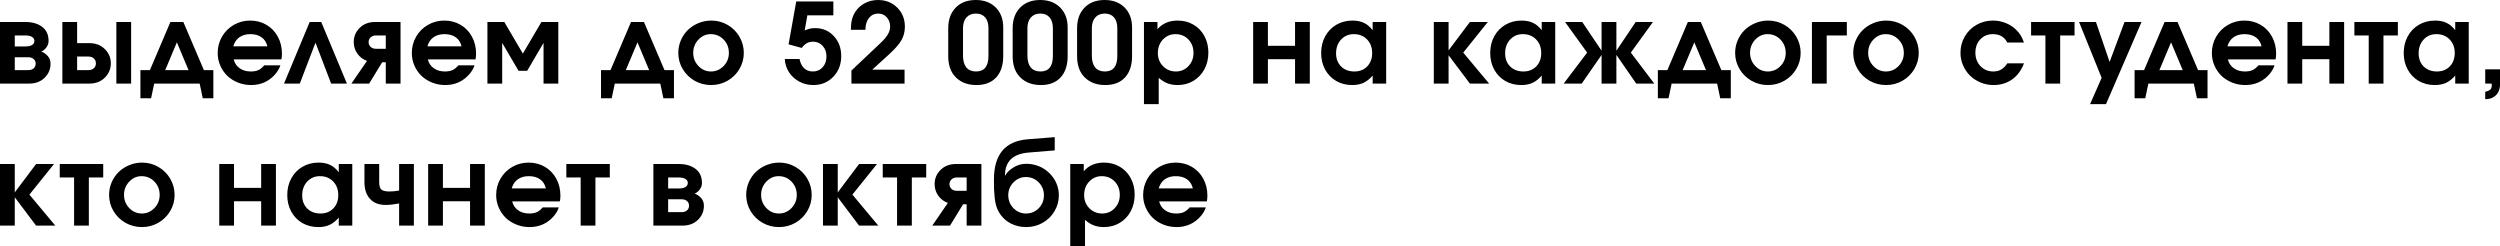 <?xml version="1.0" encoding="UTF-8"?> <svg xmlns="http://www.w3.org/2000/svg" viewBox="0 0 404.846 39.866" fill="none"><path d="M2.391 5.739C2.391 5.739 2.391 6.334 2.391 7.523C2.391 7.523 2.953 7.523 4.078 7.523C4.57 7.523 4.942 7.444 5.194 7.286C5.446 7.122 5.572 6.902 5.572 6.627C5.572 6.352 5.443 6.135 5.186 5.977C4.934 5.818 4.564 5.739 4.078 5.739H2.391ZM2.391 9.272C2.391 9.272 2.391 9.967 2.391 11.355C2.391 11.355 3.117 11.355 4.57 11.355C4.934 11.355 5.224 11.262 5.44 11.074C5.663 10.881 5.774 10.626 5.774 10.31C5.774 9.993 5.663 9.741 5.44 9.554C5.224 9.366 4.934 9.272 4.57 9.272H2.391ZM6.688 8.35C7.104 8.508 7.456 8.754 7.743 9.088C8.036 9.416 8.183 9.823 8.183 10.31C8.183 11.212 7.86 11.977 7.216 12.604C6.571 13.225 5.742 13.535 4.729 13.535H0V3.56C0 3.56 1.368 3.56 4.104 3.56C5.235 3.56 6.144 3.823 6.829 4.351C7.521 4.878 7.866 5.637 7.866 6.627C7.866 7.008 7.749 7.356 7.515 7.673C7.286 7.989 7.011 8.215 6.688 8.35ZM12.489 9.158C12.489 9.158 12.489 9.891 12.489 11.355C12.489 11.355 13.101 11.355 14.326 11.355C14.683 11.355 14.973 11.253 15.196 11.048C15.419 10.843 15.53 10.579 15.53 10.257C15.53 9.935 15.419 9.671 15.196 9.466C14.973 9.261 14.683 9.158 14.326 9.158H12.489ZM14.484 6.987C15.498 6.987 16.327 7.307 16.971 7.945C17.622 8.578 17.947 9.349 17.947 10.257C17.947 11.165 17.622 11.938 16.971 12.577C16.327 13.216 15.498 13.535 14.484 13.535H10.098C10.098 13.535 10.098 10.21 10.098 3.56C10.098 3.56 10.895 3.56 12.489 3.56C12.489 3.56 12.489 4.702 12.489 6.987C12.489 6.987 13.154 6.987 14.484 6.987ZM18.843 13.535C18.843 13.535 18.843 10.21 18.843 3.56C18.843 3.56 19.64 3.56 21.234 3.56C21.234 3.56 21.234 6.885 21.234 13.535C21.234 13.535 20.437 13.535 18.843 13.535ZM34.549 15.908C34.549 15.908 33.978 15.908 32.835 15.908C32.835 15.908 32.668 15.117 32.334 13.535C32.334 13.535 29.879 13.535 24.969 13.535C24.969 13.535 24.802 14.326 24.468 15.908C24.468 15.908 23.891 15.908 22.737 15.908C22.737 15.908 22.737 14.391 22.737 11.355C22.737 11.355 23.249 11.355 24.275 11.355C24.275 11.355 25.382 8.757 27.597 3.56C27.597 3.56 28.294 3.56 29.689 3.56C29.689 3.56 30.799 6.158 33.02 11.355C33.02 11.355 33.529 11.355 34.549 11.355C34.549 11.355 34.549 12.873 34.549 15.908ZM30.533 11.355C30.533 11.355 29.903 9.855 28.643 6.855C28.643 6.855 28.013 8.355 26.753 11.355C26.753 11.355 28.013 11.355 30.533 11.355ZM45.57 9.615C45.57 9.615 42.995 9.615 37.845 9.615C37.991 10.219 38.31 10.696 38.803 11.048C39.295 11.399 39.896 11.575 40.605 11.575C41.097 11.575 41.507 11.502 41.835 11.355C42.163 11.203 42.482 10.945 42.793 10.582H45.403C45.262 11.033 44.999 11.496 44.612 11.971C43.581 13.172 42.263 13.772 40.657 13.772C39.907 13.772 39.198 13.638 38.53 13.368C37.862 13.099 37.288 12.735 36.807 12.278C36.333 11.815 35.955 11.265 35.674 10.626C35.393 9.981 35.252 9.302 35.252 8.587C35.252 7.626 35.483 6.744 35.946 5.941C36.415 5.133 37.051 4.497 37.853 4.034C38.662 3.565 39.547 3.331 40.508 3.331C41.486 3.331 42.368 3.562 43.153 4.025C43.939 4.482 44.551 5.121 44.99 5.941C45.435 6.756 45.658 7.673 45.658 8.692C45.658 9.021 45.629 9.328 45.57 9.615ZM37.774 7.506H43.303C43.15 6.867 42.837 6.378 42.362 6.038C41.888 5.698 41.281 5.528 40.543 5.528C39.828 5.528 39.233 5.698 38.759 6.038C38.29 6.372 37.962 6.861 37.774 7.506ZM56.178 13.535C56.178 13.535 55.326 13.535 53.621 13.535C53.621 13.535 52.777 11.326 51.09 6.908C51.09 6.908 50.243 9.117 48.549 13.535C48.549 13.535 47.697 13.535 45.992 13.535C45.992 13.535 47.377 10.21 50.149 3.56C50.149 3.56 50.773 3.56 52.021 3.56C52.021 3.56 53.407 6.885 56.178 13.535ZM62.471 7.901C62.471 7.901 62.471 7.181 62.471 5.739C62.471 5.739 61.946 5.739 60.898 5.739C60.54 5.739 60.25 5.842 60.028 6.047C59.805 6.246 59.693 6.504 59.693 6.82C59.693 7.137 59.805 7.397 60.028 7.603C60.25 7.802 60.54 7.901 60.898 7.901H62.471ZM59.43 9.861C58.774 9.621 58.252 9.226 57.865 8.675C57.479 8.118 57.285 7.5 57.285 6.82C57.285 5.912 57.608 5.142 58.252 4.509C58.897 3.876 59.726 3.56 60.739 3.56H64.862V13.535C64.862 13.535 64.065 13.535 62.471 13.535C62.471 13.535 62.471 12.384 62.471 10.081C62.471 10.081 62.278 10.081 61.891 10.081C61.891 10.081 61.188 11.232 59.781 13.535C59.781 13.535 58.823 13.535 56.907 13.535C56.907 13.535 57.748 12.311 59.43 9.861ZM77.008 9.615C77.008 9.615 74.432 9.615 69.282 9.615C69.429 10.219 69.748 10.696 70.24 11.048C70.732 11.399 71.333 11.575 72.042 11.575C72.534 11.575 72.944 11.502 73.272 11.355C73.6 11.203 73.92 10.945 74.23 10.582H76.841C76.7 11.033 76.436 11.496 76.05 11.971C75.018 13.172 73.7 13.772 72.095 13.772C71.345 13.772 70.636 13.638 69.968 13.368C69.3 13.099 68.726 12.735 68.245 12.278C67.77 11.815 67.392 11.265 67.111 10.626C66.83 9.981 66.689 9.302 66.689 8.587C66.689 7.626 66.921 6.744 67.384 5.941C67.852 5.133 68.488 4.497 69.291 4.034C70.1 3.565 70.984 3.331 71.945 3.331C72.924 3.331 73.806 3.562 74.591 4.025C75.376 4.482 75.988 5.121 76.428 5.941C76.873 6.756 77.096 7.673 77.096 8.692C77.096 9.021 77.066 9.328 77.008 9.615ZM69.212 7.506H74.74C74.588 6.867 74.274 6.378 73.8 6.038C73.325 5.698 72.719 5.528 71.98 5.528C71.266 5.528 70.671 5.698 70.196 6.038C69.727 6.372 69.399 6.861 69.212 7.506ZM85.374 11.461C85.374 11.461 84.906 11.461 83.968 11.461C83.968 11.461 83.086 9.955 81.323 6.943C81.323 6.943 81.323 9.141 81.323 13.535C81.323 13.535 80.526 13.535 78.932 13.535C78.932 13.535 78.932 10.21 78.932 3.56C78.932 3.56 79.843 3.56 81.666 3.56C81.666 3.56 82.667 5.265 84.671 8.675C84.671 8.675 85.673 6.97 87.677 3.56C87.677 3.56 88.588 3.56 90.411 3.56C90.411 3.56 90.411 6.885 90.411 13.535C90.411 13.535 89.614 13.535 88.02 13.535C88.02 13.535 88.02 11.338 88.02 6.943C88.02 6.943 87.138 8.449 85.374 11.461ZM109.139 15.908C109.139 15.908 108.568 15.908 107.426 15.908C107.426 15.908 107.259 15.117 106.924 13.535C106.924 13.535 104.469 13.535 99.559 13.535C99.559 13.535 99.392 14.326 99.058 15.908C99.058 15.908 98.481 15.908 97.327 15.908C97.327 15.908 97.327 14.391 97.327 11.355C97.327 11.355 97.84 11.355 98.865 11.355C98.865 11.355 99.972 8.757 102.187 3.56C102.187 3.56 102.885 3.56 104.279 3.56C104.279 3.56 105.389 6.158 107.61 11.355C107.61 11.355 108.12 11.355 109.139 11.355C109.139 11.355 109.139 12.873 109.139 15.908ZM105.123 11.355C105.123 11.355 104.493 9.855 103.233 6.855C103.233 6.855 102.603 8.355 101.344 11.355C101.344 11.355 102.603 11.355 105.123 11.355ZM115.195 3.331C116.144 3.331 117.023 3.565 117.831 4.034C118.64 4.503 119.279 5.142 119.747 5.95C120.216 6.753 120.451 7.626 120.451 8.569C120.451 9.507 120.213 10.377 119.739 11.18C119.27 11.977 118.628 12.609 117.814 13.078C116.999 13.541 116.115 13.772 115.16 13.772C114.199 13.772 113.308 13.541 112.488 13.078C111.673 12.609 111.029 11.977 110.554 11.18C110.08 10.377 109.842 9.507 109.842 8.569C109.842 7.854 109.98 7.175 110.255 6.53C110.537 5.88 110.914 5.323 111.389 4.86C111.87 4.392 112.441 4.02 113.103 3.744C113.765 3.469 114.462 3.331 115.195 3.331ZM115.098 5.528C114.325 5.528 113.657 5.827 113.094 6.425C112.538 7.017 112.259 7.726 112.259 8.552C112.259 9.384 112.54 10.096 113.103 10.688C113.665 11.279 114.342 11.575 115.133 11.575C115.93 11.575 116.613 11.282 117.181 10.696C117.749 10.104 118.034 9.396 118.034 8.569C118.034 7.714 117.749 6.993 117.181 6.407C116.613 5.821 115.918 5.528 115.098 5.528ZM127.701 7.181C127.701 7.181 128.114 4.866 128.94 0.237C128.94 0.237 130.944 0.237 134.952 0.237C134.952 0.237 134.952 0.987 134.952 2.487C134.952 2.487 133.549 2.487 130.742 2.487C130.742 2.487 130.598 3.302 130.311 4.931C130.651 4.784 130.941 4.685 131.181 4.632C131.427 4.579 131.706 4.553 132.016 4.553C133.229 4.553 134.234 4.983 135.031 5.845C135.828 6.7 136.226 7.781 136.226 9.088C136.226 10.43 135.795 11.546 134.934 12.437C134.079 13.327 133.004 13.772 131.709 13.772C130.888 13.772 130.132 13.588 129.441 13.219C128.75 12.85 128.193 12.343 127.771 11.698C127.355 11.054 127.127 10.339 127.086 9.554H129.476C129.605 10.204 129.854 10.705 130.223 11.057C130.592 11.402 131.064 11.575 131.638 11.575C132.283 11.575 132.81 11.347 133.22 10.89C133.631 10.433 133.836 9.844 133.836 9.123C133.836 8.443 133.631 7.878 133.22 7.427C132.81 6.976 132.295 6.75 131.674 6.75C131.293 6.75 130.962 6.826 130.68 6.979C130.405 7.131 130.118 7.392 129.819 7.761L127.701 7.181ZM137.878 13.535C137.878 13.535 137.878 12.832 137.878 11.426C137.878 11.426 139.457 9.932 142.616 6.943C143.16 6.434 143.55 5.971 143.784 5.555C144.025 5.139 144.145 4.714 144.145 4.28C144.145 3.688 143.96 3.193 143.591 2.795C143.228 2.396 142.771 2.197 142.22 2.197C141.599 2.197 141.098 2.438 140.717 2.918C140.336 3.398 140.146 4.034 140.146 4.825H137.79C137.79 4.163 137.849 3.606 137.966 3.155C138.083 2.698 138.277 2.265 138.546 1.854C138.933 1.274 139.449 0.82 140.093 0.492C140.738 0.164 141.438 0 142.194 0C143.436 0 144.47 0.41 145.296 1.23C146.122 2.051 146.535 3.079 146.535 4.315C146.535 5.13 146.348 5.862 145.973 6.513C145.604 7.163 144.933 7.931 143.96 8.815L141.244 11.285H146.483V13.535H137.878ZM162.461 4.447C162.461 4.447 162.461 5.994 162.461 9.088C162.461 10.564 162.08 11.716 161.318 12.542C160.556 13.362 159.493 13.772 158.127 13.772C156.493 13.772 155.251 13.207 154.401 12.076C153.838 11.314 153.557 10.318 153.557 9.088V4.57C153.557 3.17 153.959 2.06 154.761 1.239C155.564 0.413 156.648 0 158.013 0C159.361 0 160.439 0.404 161.248 1.213C162.056 2.021 162.461 3.1 162.461 4.447ZM155.948 4.57V9.018C155.948 9.844 156.126 10.477 156.484 10.916C156.847 11.355 157.372 11.575 158.057 11.575C159.399 11.575 160.07 10.74 160.07 9.07V4.57C160.07 3.809 159.891 3.223 159.534 2.813C159.182 2.402 158.681 2.197 158.031 2.197C157.386 2.197 156.876 2.408 156.502 2.83C156.132 3.252 155.948 3.832 155.948 4.57ZM172.893 4.447C172.893 4.447 172.893 5.994 172.893 9.088C172.893 10.564 172.512 11.716 171.75 12.542C170.989 13.362 169.925 13.772 168.56 13.772C166.925 13.772 165.683 13.207 164.833 12.076C164.271 11.314 163.989 10.318 163.989 9.088V4.57C163.989 3.17 164.391 2.06 165.194 1.239C165.996 0.413 167.08 0 168.446 0C169.793 0 170.871 0.404 171.68 1.213C172.488 2.021 172.893 3.1 172.893 4.447ZM166.38 4.57V9.018C166.38 9.844 166.559 10.477 166.916 10.916C167.279 11.355 167.804 11.575 168.49 11.575C169.831 11.575 170.502 10.74 170.502 9.07V4.57C170.502 3.809 170.324 3.223 169.966 2.813C169.615 2.402 169.114 2.197 168.463 2.197C167.819 2.197 167.309 2.408 166.934 2.83C166.565 3.252 166.38 3.832 166.38 4.57ZM183.325 4.447C183.325 4.447 183.325 5.994 183.325 9.088C183.325 10.564 182.944 11.716 182.183 12.542C181.421 13.362 180.357 13.772 178.992 13.772C177.357 13.772 176.115 13.207 175.265 12.076C174.703 11.314 174.422 10.318 174.422 9.088V4.57C174.422 3.17 174.823 2.06 175.626 1.239C176.428 0.413 177.513 0 178.878 0C180.226 0 181.304 0.404 182.112 1.213C182.921 2.021 183.325 3.1 183.325 4.447ZM176.812 4.57V9.018C176.812 9.844 176.991 10.477 177.348 10.916C177.712 11.355 178.236 11.575 178.922 11.575C180.264 11.575 180.935 10.74 180.935 9.07V4.57C180.935 3.809 180.756 3.223 180.398 2.813C180.047 2.402 179.546 2.197 178.895 2.197C178.251 2.197 177.741 2.408 177.366 2.83C176.997 3.252 176.812 3.832 176.812 4.57ZM185.25 16.866C185.25 16.866 185.25 12.431 185.25 3.56C185.25 3.56 185.979 3.56 187.438 3.56C187.438 3.56 187.438 3.952 187.438 4.737C188.229 3.8 189.322 3.331 190.716 3.331C191.665 3.331 192.518 3.554 193.274 3.999C194.03 4.438 194.619 5.054 195.041 5.845C195.468 6.636 195.682 7.526 195.682 8.517C195.682 9.513 195.468 10.412 195.041 11.215C194.613 12.012 194.018 12.639 193.256 13.096C192.501 13.547 191.648 13.772 190.699 13.772C190.089 13.772 189.541 13.679 189.055 13.491C188.569 13.304 188.097 13.008 187.64 12.604V16.866H185.25ZM190.356 5.528C189.547 5.528 188.868 5.821 188.317 6.407C187.772 6.987 187.5 7.714 187.5 8.587C187.5 9.437 187.781 10.148 188.343 10.723C188.906 11.291 189.6 11.575 190.426 11.575C191.229 11.575 191.903 11.288 192.448 10.714C192.998 10.134 193.274 9.419 193.274 8.569C193.274 7.69 192.998 6.964 192.448 6.39C191.897 5.815 191.2 5.528 190.356 5.528ZM212.108 13.535C212.108 13.535 211.311 13.535 209.718 13.535C209.718 13.535 209.718 12.22 209.718 9.589C209.718 9.589 208.253 9.589 205.323 9.589C205.323 9.589 205.323 10.904 205.323 13.535C205.323 13.535 204.526 13.535 202.932 13.535C202.932 13.535 202.932 10.21 202.932 3.56C202.932 3.56 203.729 3.56 205.323 3.56C205.323 3.56 205.323 4.846 205.323 7.418C205.323 7.418 206.788 7.418 209.718 7.418C209.718 7.418 209.718 6.132 209.718 3.56C209.718 3.56 210.515 3.56 212.108 3.56C212.108 3.56 212.108 6.885 212.108 13.535ZM224.474 3.56C224.474 3.56 224.474 6.885 224.474 13.535C224.474 13.535 223.744 13.535 222.286 13.535C222.286 13.535 222.286 13.105 222.286 12.243C221.805 12.788 221.307 13.181 220.791 13.421C220.282 13.655 219.675 13.772 218.972 13.772C218.011 13.772 217.147 13.553 216.379 13.113C215.618 12.668 215.02 12.05 214.586 11.259C214.159 10.468 213.945 9.577 213.945 8.587C213.945 7.585 214.162 6.686 214.595 5.889C215.029 5.086 215.632 4.459 216.406 4.008C217.179 3.557 218.052 3.331 219.025 3.331C219.745 3.331 220.367 3.457 220.888 3.709C221.41 3.955 221.875 4.351 222.286 4.896V3.56H224.474ZM219.236 5.528C218.404 5.528 217.715 5.821 217.17 6.407C216.631 6.993 216.362 7.737 216.362 8.64C216.362 9.513 216.634 10.222 217.179 10.767C217.73 11.306 218.442 11.575 219.315 11.575C220.182 11.575 220.879 11.3 221.407 10.749C221.94 10.198 222.207 9.478 222.207 8.587C222.207 7.685 221.928 6.949 221.372 6.381C220.821 5.813 220.109 5.528 219.236 5.528ZM232.19 13.535C232.19 13.535 232.19 10.21 232.19 3.56C232.19 3.56 232.987 3.56 234.581 3.56C234.581 3.56 234.581 5.092 234.581 8.156C234.581 8.156 235.732 6.624 238.035 3.56C238.035 3.56 239.002 3.56 240.935 3.56C240.935 3.56 239.608 5.212 236.954 8.517C236.954 8.517 238.351 10.189 241.146 13.535C241.146 13.535 240.109 13.535 238.035 13.535C238.035 13.535 236.883 12.006 234.581 8.947C234.581 8.947 234.581 10.477 234.581 13.535C234.581 13.535 233.784 13.535 232.19 13.535ZM251.851 3.56C251.851 3.56 251.851 6.885 251.851 13.535C251.851 13.535 251.122 13.535 249.663 13.535C249.663 13.535 249.663 13.105 249.663 12.243C249.182 12.788 248.684 13.181 248.168 13.421C247.659 13.655 247.052 13.772 246.349 13.772C245.388 13.772 244.524 13.553 243.756 13.113C242.994 12.668 242.397 12.05 241.963 11.259C241.535 10.468 241.322 9.577 241.322 8.587C241.322 7.585 241.538 6.686 241.972 5.889C242.406 5.086 243.009 4.459 243.783 4.008C244.556 3.557 245.429 3.331 246.402 3.331C247.122 3.331 247.744 3.457 248.265 3.709C248.786 3.955 249.252 4.351 249.663 4.896V3.56H251.851ZM246.613 5.528C245.781 5.528 245.092 5.821 244.547 6.407C244.008 6.993 243.739 7.737 243.739 8.64C243.739 9.513 244.011 10.222 244.556 10.767C245.107 11.306 245.819 11.575 246.692 11.575C247.559 11.575 248.256 11.3 248.784 10.749C249.317 10.198 249.583 9.478 249.583 8.587C249.583 7.685 249.305 6.949 248.748 6.381C248.198 5.813 247.486 5.528 246.613 5.528ZM261.755 8.209C261.755 8.209 262.8 6.659 264.884 3.56C264.884 3.56 265.816 3.56 267.68 3.56C267.68 3.56 266.483 5.212 264.094 8.517C264.094 8.517 265.359 10.189 267.89 13.535C267.89 13.535 266.918 13.535 264.971 13.535C264.971 13.535 263.899 11.988 261.755 8.895C261.755 8.895 261.755 10.441 261.755 13.535C261.755 13.535 260.956 13.535 259.356 13.535C259.356 13.535 259.356 11.988 259.356 8.895C259.356 8.895 258.284 10.441 256.14 13.535C256.14 13.535 255.168 13.535 253.221 13.535C253.221 13.535 254.488 11.862 257.02 8.517C257.02 8.517 255.825 6.864 253.441 3.56C253.441 3.56 254.371 3.56 256.227 3.56C256.227 3.56 257.269 5.109 259.356 8.209C259.356 8.209 259.356 6.659 259.356 3.56C259.356 3.56 260.156 3.56 261.755 3.56C261.755 3.56 261.755 5.109 261.755 8.209ZM280.283 15.908C280.283 15.908 279.711 15.908 278.569 15.908C278.569 15.908 278.401 15.117 278.069 13.535C278.069 13.535 275.612 13.535 270.702 13.535C270.702 13.535 270.537 14.326 270.202 15.908C270.202 15.908 269.625 15.908 268.47 15.908C268.47 15.908 268.47 14.391 268.47 11.355C268.47 11.355 268.982 11.355 270.01 11.355C270.01 11.355 271.117 8.757 273.331 3.56C273.331 3.56 274.028 3.56 275.423 3.56C275.423 3.56 276.532 6.158 278.754 11.355C278.754 11.355 279.264 11.355 280.283 11.355C280.283 11.355 280.283 12.873 280.283 15.908ZM276.267 11.355C276.267 11.355 275.637 9.855 274.375 6.855C274.375 6.855 273.746 8.355 272.486 11.355C272.486 11.355 273.746 11.355 276.267 11.355ZM286.338 3.331C287.288 3.331 288.165 3.565 288.975 4.034C289.785 4.503 290.422 5.142 290.892 5.95C291.359 6.753 291.594 7.626 291.594 8.569C291.594 9.507 291.356 10.377 290.882 11.18C290.414 11.977 289.772 12.609 288.957 13.078C288.143 13.541 287.258 13.772 286.303 13.772C285.341 13.772 284.452 13.541 283.632 13.078C282.817 12.609 282.172 11.977 281.698 11.18C281.223 10.377 280.985 9.507 280.985 8.569C280.985 7.854 281.123 7.175 281.398 6.53C281.68 5.88 282.057 5.323 282.532 4.86C283.012 4.392 283.584 4.02 284.247 3.744C284.909 3.469 285.606 3.331 286.338 3.331ZM286.241 5.528C285.469 5.528 284.799 5.827 284.237 6.425C283.682 7.017 283.402 7.726 283.402 8.552C283.402 9.384 283.684 10.096 284.247 10.688C284.809 11.279 285.486 11.575 286.276 11.575C287.073 11.575 287.755 11.282 288.325 10.696C288.892 10.104 289.177 9.396 289.177 8.569C289.177 7.714 288.892 6.993 288.325 6.407C287.755 5.821 287.061 5.528 286.241 5.528ZM299.073 3.56C299.073 3.56 299.073 4.286 299.073 5.739C299.073 5.739 297.986 5.739 295.812 5.739C295.812 5.739 295.812 8.338 295.812 13.535C295.812 13.535 295.015 13.535 293.421 13.535C293.421 13.535 293.421 10.21 293.421 3.56C293.421 3.56 295.305 3.56 299.073 3.56ZM305.464 3.331C306.411 3.331 307.29 3.565 308.1 4.034C308.907 4.503 309.547 5.142 310.014 5.95C310.484 6.753 310.719 7.626 310.719 8.569C310.719 9.507 310.482 10.377 310.007 11.18C309.537 11.977 308.897 12.609 308.083 13.078C307.268 13.541 306.383 13.772 305.426 13.772C304.466 13.772 303.577 13.541 302.755 13.078C301.94 12.609 301.298 11.977 300.823 11.18C300.348 10.377 300.111 9.507 300.111 8.569C300.111 7.854 300.248 7.175 300.523 6.53C300.805 5.88 301.183 5.323 301.658 4.86C302.137 4.392 302.71 4.02 303.372 3.744C304.032 3.469 304.729 3.331 305.464 3.331ZM305.366 5.528C304.591 5.528 303.924 5.827 303.362 6.425C302.805 7.017 302.527 7.726 302.527 8.552C302.527 9.384 302.807 10.096 303.372 10.688C303.934 11.279 304.609 11.575 305.401 11.575C306.198 11.575 306.881 11.282 307.448 10.696C308.018 10.104 308.302 9.396 308.302 8.569C308.302 7.714 308.018 6.993 307.448 6.407C306.881 5.821 306.186 5.528 305.366 5.528ZM325.061 10.257C325.061 10.257 325.961 10.257 327.76 10.257C327.343 11.376 326.705 12.243 325.843 12.858C324.989 13.468 323.976 13.772 322.812 13.772C322.085 13.772 321.39 13.635 320.728 13.359C320.073 13.084 319.506 12.715 319.031 12.252C318.559 11.789 318.179 11.235 317.899 10.591C317.616 9.946 317.476 9.267 317.476 8.552C317.476 7.591 317.709 6.712 318.171 5.915C318.634 5.112 319.266 4.482 320.068 4.025C320.878 3.562 321.765 3.331 322.732 3.331C323.447 3.331 324.126 3.46 324.771 3.718C325.421 3.97 325.991 4.333 326.476 4.808C326.793 5.118 327.043 5.423 327.223 5.722C327.41 6.015 327.59 6.404 327.76 6.891H325.061C324.594 5.982 323.817 5.528 322.732 5.528C321.9 5.528 321.218 5.81 320.685 6.372C320.158 6.929 319.893 7.649 319.893 8.534C319.893 9.407 320.168 10.134 320.72 10.714C321.275 11.288 321.967 11.575 322.794 11.575C323.287 11.575 323.712 11.47 324.069 11.259C324.431 11.048 324.764 10.714 325.061 10.257ZM335.949 5.739C335.949 5.739 335.175 5.739 333.62 5.739C333.62 5.739 333.62 8.338 333.62 13.535C333.62 13.535 332.826 13.535 331.231 13.535C331.231 13.535 331.231 10.937 331.231 5.739C331.231 5.739 330.457 5.739 328.91 5.739C328.91 5.739 328.91 5.013 328.91 3.56C328.91 3.56 331.256 3.56 335.949 3.56C335.949 3.56 335.949 4.286 335.949 5.739ZM338.463 16.866C338.463 16.866 339.088 15.445 340.335 12.604C340.335 12.604 339.118 9.589 336.679 3.56C336.679 3.56 337.591 3.56 339.413 3.56C339.413 3.56 340.15 5.716 341.627 10.028C341.627 10.028 342.434 7.872 344.044 3.56C344.044 3.56 344.961 3.56 346.795 3.56C346.795 3.56 344.876 7.995 341.04 16.866C341.04 16.866 340.18 16.866 338.463 16.866ZM357.484 15.908C357.484 15.908 356.911 15.908 355.769 15.908C355.769 15.908 355.602 15.117 355.267 13.535C355.267 13.535 352.813 13.535 347.902 13.535C347.902 13.535 347.735 14.326 347.403 15.908C347.403 15.908 346.825 15.908 345.671 15.908C345.671 15.908 345.671 14.391 345.671 11.355C345.671 11.355 346.183 11.355 347.208 11.355C347.208 11.355 348.317 8.757 350.531 3.56C350.531 3.56 351.229 3.56 352.623 3.56C352.623 3.56 353.733 6.158 355.954 11.355C355.954 11.355 356.464 11.355 357.484 11.355C357.484 11.355 357.484 12.873 357.484 15.908ZM353.468 11.355C353.468 11.355 352.835 9.855 351.576 6.855C351.576 6.855 350.946 8.355 349.687 11.355C349.687 11.355 350.946 11.355 353.468 11.355ZM368.505 9.615C368.505 9.615 365.928 9.615 360.777 9.615C360.925 10.219 361.245 10.696 361.737 11.048C362.229 11.399 362.829 11.575 363.539 11.575C364.031 11.575 364.441 11.502 364.768 11.355C365.098 11.203 365.416 10.945 365.728 10.582H368.337C368.197 11.033 367.932 11.496 367.547 11.971C366.515 13.172 365.196 13.772 363.591 13.772C362.842 13.772 362.132 13.638 361.465 13.368C360.797 13.099 360.223 12.735 359.74 12.278C359.268 11.815 358.888 11.265 358.608 10.626C358.326 9.981 358.186 9.302 358.186 8.587C358.186 7.626 358.418 6.744 358.881 5.941C359.348 5.133 359.985 4.497 360.787 4.034C361.597 3.565 362.482 3.331 363.441 3.331C364.421 3.331 365.303 3.562 366.088 4.025C366.873 4.482 367.485 5.121 367.925 5.941C368.37 6.756 368.592 7.673 368.592 8.692C368.592 9.021 368.562 9.328 368.505 9.615ZM360.707 7.506H366.238C366.085 6.867 365.771 6.378 365.296 6.038C364.821 5.698 364.216 5.528 363.476 5.528C362.762 5.528 362.167 5.698 361.692 6.038C361.225 6.372 360.895 6.861 360.707 7.506ZM379.605 13.535C379.605 13.535 378.808 13.535 377.214 13.535C377.214 13.535 377.214 12.22 377.214 9.589C377.214 9.589 375.749 9.589 372.82 9.589C372.82 9.589 372.82 10.904 372.82 13.535C372.82 13.535 372.023 13.535 370.429 13.535C370.429 13.535 370.429 10.21 370.429 3.56C370.429 3.56 371.226 3.56 372.82 3.56C372.82 3.56 372.82 4.846 372.82 7.418C372.82 7.418 374.285 7.418 377.214 7.418C377.214 7.418 377.214 6.132 377.214 3.56C377.214 3.56 378.011 3.56 379.605 3.56C379.605 3.56 379.605 6.885 379.605 13.535ZM388.304 5.739C388.304 5.739 387.53 5.739 385.975 5.739C385.975 5.739 385.975 8.338 385.975 13.535C385.975 13.535 385.178 13.535 383.586 13.535C383.586 13.535 383.586 10.937 383.586 5.739C383.586 5.739 382.812 5.739 381.265 5.739C381.265 5.739 381.265 5.013 381.265 3.56C381.265 3.56 383.611 3.56 388.304 3.56C388.304 3.56 388.304 4.286 388.304 5.739ZM399.783 3.56C399.783 3.56 399.783 6.885 399.783 13.535C399.783 13.535 399.053 13.535 397.596 13.535C397.596 13.535 397.596 13.105 397.596 12.243C397.114 12.788 396.616 13.181 396.102 13.421C395.592 13.655 394.984 13.772 394.282 13.772C393.32 13.772 392.455 13.553 391.688 13.113C390.926 12.668 390.329 12.05 389.896 11.259C389.469 10.468 389.254 9.577 389.254 8.587C389.254 7.585 389.472 6.686 389.904 5.889C390.339 5.086 390.941 4.459 391.716 4.008C392.488 3.557 393.363 3.331 394.335 3.331C395.054 3.331 395.677 3.457 396.196 3.709C396.719 3.955 397.186 4.351 397.596 4.896V3.56H399.783ZM394.545 5.528C393.712 5.528 393.025 5.821 392.48 6.407C391.941 6.993 391.671 7.737 391.671 8.64C391.671 9.513 391.943 10.222 392.488 10.767C393.04 11.306 393.752 11.575 394.625 11.575C395.492 11.575 396.189 11.3 396.716 10.749C397.249 10.198 397.516 9.478 397.516 8.587C397.516 7.685 397.239 6.949 396.681 6.381C396.129 5.813 395.419 5.528 394.545 5.528ZM402.454 13.535C402.454 13.535 402.454 12.768 402.454 11.232C402.454 11.232 403.251 11.232 404.846 11.232C404.846 11.232 404.846 12.041 404.846 13.658C404.846 14.666 404.451 15.381 403.659 15.803C403.326 15.973 402.924 16.058 402.454 16.058C402.454 16.058 402.454 15.656 402.454 14.854C402.829 14.783 403.099 14.669 403.264 14.511C403.429 14.358 403.509 14.142 403.509 13.86C403.509 13.726 403.504 13.617 403.491 13.535H402.454ZM0 36.535C0 36.535 0 33.21 0 26.56C0 26.56 0.797 26.56 2.391 26.56C2.391 26.56 2.391 28.092 2.391 31.156C2.391 31.156 3.542 29.624 5.845 26.56C5.845 26.56 6.812 26.56 8.745 26.56C8.745 26.56 7.418 28.212 4.764 31.516C4.764 31.516 6.161 33.189 8.956 36.535C8.956 36.535 7.919 36.535 5.845 36.535C5.845 36.535 4.693 35.006 2.391 31.947C2.391 31.947 2.391 33.476 2.391 36.535C2.391 36.535 1.594 36.535 0 36.535ZM16.716 28.739C16.716 28.739 15.94 28.739 14.387 28.739C14.387 28.739 14.387 31.338 14.387 36.535C14.387 36.535 13.59 36.535 11.997 36.535C11.997 36.535 11.997 33.937 11.997 28.739C11.997 28.739 11.223 28.739 9.676 28.739C9.676 28.739 9.676 28.013 9.676 26.56C9.676 26.56 12.023 26.56 16.716 26.56C16.716 26.56 16.716 27.286 16.716 28.739ZM23.018 26.331C23.967 26.331 24.846 26.565 25.654 27.034C26.463 27.503 27.102 28.142 27.57 28.95C28.039 29.753 28.274 30.626 28.274 31.569C28.274 32.507 28.036 33.377 27.562 34.18C27.093 34.977 26.451 35.609 25.637 36.078C24.823 36.541 23.938 36.772 22.983 36.772C22.022 36.772 21.131 36.541 20.311 36.078C19.496 35.609 18.852 34.977 18.377 34.18C17.903 33.377 17.665 32.507 17.665 31.569C17.665 30.854 17.803 30.175 18.078 29.53C18.36 28.88 18.738 28.323 19.212 27.86C19.693 27.392 20.264 27.019 20.926 26.744C21.588 26.469 22.285 26.331 23.018 26.331ZM22.921 28.528C22.148 28.528 21.48 28.827 20.917 29.425C20.361 30.017 20.082 30.726 20.082 31.552C20.082 32.384 20.364 33.096 20.926 33.687C21.489 34.279 22.165 34.575 22.956 34.575C23.753 34.575 24.436 34.282 25.004 33.696C25.573 33.104 25.857 32.395 25.857 31.569C25.857 30.714 25.573 29.993 25.004 29.407C24.436 28.821 23.741 28.528 22.921 28.528ZM44.682 36.535C44.682 36.535 43.885 36.535 42.292 36.535C42.292 36.535 42.292 35.22 42.292 32.589C42.292 32.589 40.827 32.589 37.897 32.589C37.897 32.589 37.897 33.904 37.897 36.535C37.897 36.535 37.1 36.535 35.506 36.535C35.506 36.535 35.506 33.21 35.506 26.56C35.506 26.56 36.303 26.56 37.897 26.56C37.897 26.56 37.897 27.846 37.897 30.418C37.897 30.418 39.362 30.418 42.292 30.418C42.292 30.418 42.292 29.132 42.292 26.56C42.292 26.56 43.088 26.56 44.682 26.56C44.682 26.56 44.682 29.885 44.682 36.535ZM57.048 26.56C57.048 26.56 57.048 29.885 57.048 36.535C57.048 36.535 56.319 36.535 54.86 36.535C54.86 36.535 54.86 36.104 54.86 35.243C54.379 35.788 53.881 36.181 53.365 36.421C52.856 36.655 52.249 36.772 51.546 36.772C50.585 36.772 49.721 36.553 48.953 36.113C48.192 35.668 47.594 35.05 47.16 34.259C46.733 33.468 46.519 32.577 46.519 31.587C46.519 30.585 46.735 29.685 47.169 28.889C47.603 28.086 48.206 27.459 48.98 27.008C49.753 26.557 50.626 26.331 51.599 26.331C52.32 26.331 52.941 26.457 53.462 26.709C53.984 26.955 54.449 27.351 54.86 27.896V26.56H57.048ZM51.81 28.528C50.978 28.528 50.289 28.821 49.744 29.407C49.205 29.993 48.936 30.737 48.936 31.64C48.936 32.513 49.208 33.222 49.753 33.767C50.304 34.306 51.016 34.575 51.889 34.575C52.756 34.575 53.453 34.3 53.981 33.749C54.514 33.198 54.78 32.478 54.78 31.587C54.78 30.685 54.502 29.949 53.945 29.381C53.395 28.813 52.683 28.528 51.81 28.528ZM67.023 26.56V36.535H64.633V32.949C63.795 33.107 63.062 33.187 62.435 33.187C61.363 33.187 60.525 32.861 59.922 32.211C59.318 31.555 59.017 30.638 59.017 29.46V26.56H61.407V29.46C61.407 30.064 61.521 30.474 61.75 30.691C61.978 30.901 62.415 31.007 63.059 31.007C63.61 31.007 64.135 30.954 64.633 30.849V26.56H67.023ZM78.51 36.535C78.51 36.535 77.713 36.535 76.119 36.535C76.119 36.535 76.119 35.22 76.119 32.589C76.119 32.589 74.655 32.589 71.725 32.589C71.725 32.589 71.725 33.904 71.725 36.535C71.725 36.535 70.928 36.535 69.335 36.535C69.335 36.535 69.335 33.21 69.335 26.56C69.335 26.56 70.131 26.56 71.725 26.56C71.725 26.56 71.725 27.846 71.725 30.418C71.725 30.418 73.19 30.418 76.119 30.418C76.119 30.418 76.119 29.132 76.119 26.56C76.119 26.56 76.916 26.56 78.51 26.56C78.51 26.56 78.51 29.885 78.51 36.535ZM90.665 32.615C90.665 32.615 88.09 32.615 82.94 32.615C83.086 33.219 83.405 33.696 83.898 34.048C84.39 34.399 84.99 34.575 85.699 34.575C86.192 34.575 86.602 34.502 86.93 34.355C87.258 34.203 87.577 33.945 87.888 33.582H90.498C90.358 34.033 90.094 34.496 89.707 34.971C88.676 36.172 87.357 36.772 85.752 36.772C85.002 36.772 84.293 36.638 83.625 36.368C82.957 36.099 82.383 35.735 81.903 35.278C81.428 34.815 81.05 34.265 80.769 33.626C80.487 32.981 80.347 32.302 80.347 31.587C80.347 30.626 80.578 29.744 81.041 28.941C81.51 28.133 82.146 27.497 82.948 27.034C83.757 26.565 84.642 26.331 85.603 26.331C86.581 26.331 87.463 26.563 88.248 27.025C89.033 27.483 89.646 28.121 90.085 28.941C90.53 29.756 90.753 30.673 90.753 31.692C90.753 32.021 90.724 32.328 90.665 32.615ZM82.869 30.506H88.398C88.245 29.867 87.932 29.378 87.457 29.038C86.983 28.698 86.376 28.528 85.638 28.528C84.923 28.528 84.328 28.698 83.854 29.038C83.385 29.372 83.057 29.861 82.869 30.506ZM98.751 28.739C98.751 28.739 97.974 28.739 96.422 28.739C96.422 28.739 96.422 31.338 96.422 36.535C96.422 36.535 95.625 36.535 94.031 36.535C94.031 36.535 94.031 33.937 94.031 28.739C94.031 28.739 93.258 28.739 91.711 28.739C91.711 28.739 91.711 28.013 91.711 26.56C91.711 26.56 94.057 26.56 98.751 26.56C98.751 26.56 98.751 27.286 98.751 28.739ZM108.198 28.739C108.198 28.739 108.198 29.334 108.198 30.523C108.198 30.523 108.761 30.523 109.886 30.523C110.378 30.523 110.75 30.444 111.002 30.286C111.254 30.122 111.38 29.902 111.38 29.627C111.38 29.352 111.251 29.135 110.993 28.976C110.741 28.818 110.372 28.739 109.886 28.739H108.198ZM108.198 32.272C108.198 32.272 108.198 32.967 108.198 34.355C108.198 34.355 108.925 34.355 110.378 34.355C110.741 34.355 111.031 34.262 111.248 34.074C111.471 33.881 111.582 33.626 111.582 33.31C111.582 32.993 111.471 32.741 111.248 32.554C111.031 32.366 110.741 32.272 110.378 32.272H108.198ZM112.496 31.35C112.912 31.508 113.264 31.754 113.551 32.088C113.844 32.416 113.99 32.823 113.99 33.31C113.99 34.212 113.668 34.977 113.023 35.603C112.379 36.225 111.55 36.535 110.536 36.535H105.808V26.56C105.808 26.56 107.176 26.56 109.912 26.56C111.043 26.56 111.951 26.823 112.637 27.351C113.328 27.878 113.674 28.637 113.674 29.627C113.674 30.008 113.557 30.356 113.322 30.673C113.094 30.989 112.818 31.215 112.496 31.35ZM126.189 26.331C127.138 26.331 128.017 26.565 128.825 27.034C129.634 27.503 130.273 28.142 130.741 28.95C131.21 29.753 131.445 30.626 131.445 31.569C131.445 32.507 131.207 33.377 130.733 34.18C130.264 34.977 129.622 35.609 128.808 36.078C127.993 36.541 127.109 36.772 126.154 36.772C125.193 36.772 124.302 36.541 123.482 36.078C122.667 35.609 122.023 34.977 121.548 34.18C121.074 33.377 120.836 32.507 120.836 31.569C120.836 30.854 120.974 30.175 121.249 29.53C121.531 28.88 121.909 28.323 122.383 27.86C122.864 27.392 123.435 27.019 124.097 26.744C124.759 26.469 125.456 26.331 126.189 26.331ZM126.092 28.528C125.319 28.528 124.651 28.827 124.088 29.425C123.532 30.017 123.253 30.726 123.253 31.552C123.253 32.384 123.534 33.096 124.097 33.687C124.659 34.279 125.336 34.575 126.127 34.575C126.924 34.575 127.607 34.282 128.175 33.696C128.743 33.104 129.028 32.395 129.028 31.569C129.028 30.714 128.743 29.993 128.175 29.407C127.607 28.821 126.912 28.528 126.092 28.528ZM133.272 36.535C133.272 36.535 133.272 33.21 133.272 26.56C133.272 26.56 134.069 26.56 135.663 26.56C135.663 26.56 135.663 28.092 135.663 31.156C135.663 31.156 136.814 29.624 139.117 26.56C139.117 26.56 140.084 26.56 142.018 26.56C142.018 26.56 140.69 28.212 138.036 31.516C138.036 31.516 139.434 33.189 142.229 36.535C142.229 36.535 141.191 36.535 139.117 36.535C139.117 36.535 137.966 35.006 135.663 31.947C135.663 31.947 135.663 33.476 135.663 36.535C135.663 36.535 134.866 36.535 133.272 36.535ZM149.989 28.739C149.989 28.739 149.212 28.739 147.66 28.739C147.66 28.739 147.66 31.338 147.66 36.535C147.66 36.535 146.863 36.535 145.269 36.535C145.269 36.535 145.269 33.937 145.269 28.739C145.269 28.739 144.496 28.739 142.949 28.739C142.949 28.739 142.949 28.013 142.949 26.56C142.949 26.56 145.296 26.56 149.989 26.56C149.989 26.56 149.989 27.286 149.989 28.739ZM156.536 30.901C156.536 30.901 156.536 30.181 156.536 28.739C156.536 28.739 156.012 28.739 154.963 28.739C154.606 28.739 154.316 28.842 154.093 29.047C153.87 29.246 153.759 29.504 153.759 29.82C153.759 30.137 153.87 30.397 154.093 30.603C154.316 30.802 154.606 30.901 154.963 30.901H156.536ZM153.495 32.861C152.839 32.621 152.318 32.225 151.931 31.675C151.544 31.118 151.351 30.5 151.351 29.82C151.351 28.912 151.673 28.142 152.318 27.509C152.962 26.876 153.791 26.56 154.805 26.56H158.927V36.535C158.927 36.535 158.13 36.535 156.536 36.535C156.536 36.535 156.536 35.384 156.536 33.081C156.536 33.081 156.343 33.081 155.956 33.081C155.956 33.081 155.253 34.232 153.847 36.535C153.847 36.535 152.889 36.535 150.973 36.535C150.973 36.535 151.814 35.311 153.495 32.861ZM166.125 28.669C165.351 28.669 164.683 28.956 164.121 29.53C163.558 30.105 163.277 30.796 163.277 31.604C163.277 32.437 163.558 33.14 164.121 33.714C164.683 34.288 165.363 34.575 166.16 34.575C166.963 34.575 167.645 34.291 168.208 33.723C168.77 33.148 169.052 32.448 169.052 31.622C169.052 30.796 168.767 30.099 168.199 29.53C167.637 28.956 166.945 28.669 166.125 28.669ZM166.195 26.524C166.763 26.524 167.314 26.609 167.848 26.779C168.387 26.949 168.873 27.192 169.306 27.509C169.74 27.819 170.118 28.186 170.44 28.607C170.768 29.023 171.02 29.492 171.196 30.014C171.378 30.529 171.469 31.065 171.469 31.622C171.469 32.56 171.231 33.424 170.757 34.215C170.288 35.006 169.646 35.63 168.832 36.087C168.023 36.544 167.139 36.772 166.178 36.772C165.269 36.772 164.429 36.573 163.655 36.175C162.888 35.771 162.269 35.188 161.801 34.426C161.607 34.109 161.449 33.749 161.326 33.345C161.209 32.94 161.124 32.483 161.071 31.974C161.024 31.458 160.992 31.004 160.974 30.611C160.963 30.213 160.957 29.697 160.957 29.064C160.957 27.043 161.411 25.49 162.319 24.406C163.228 23.316 164.61 22.698 166.468 22.552L170.801 22.209V24.354L166.556 24.705C165.272 24.816 164.317 25.18 163.69 25.795C163.069 26.404 162.753 27.277 162.741 28.414L162.776 28.432C163.011 27.975 163.444 27.544 164.077 27.14C164.71 26.73 165.416 26.524 166.195 26.524ZM173.314 39.866C173.314 39.866 173.314 35.431 173.314 26.56C173.314 26.56 174.043 26.56 175.502 26.56C175.502 26.56 175.502 26.952 175.502 27.737C176.294 26.8 177.386 26.331 178.781 26.331C179.73 26.331 180.582 26.554 181.338 26.999C182.094 27.439 182.683 28.054 183.105 28.845C183.533 29.636 183.747 30.526 183.747 31.516C183.747 32.513 183.533 33.412 183.105 34.215C182.677 35.012 182.083 35.639 181.321 36.096C180.565 36.547 179.712 36.772 178.763 36.772C178.154 36.772 177.606 36.679 177.12 36.491C176.633 36.304 176.162 36.008 175.705 35.603V39.866H173.314ZM178.42 28.528C177.612 28.528 176.932 28.821 176.381 29.407C175.836 29.987 175.564 30.714 175.564 31.587C175.564 32.437 175.845 33.148 176.408 33.723C176.97 34.291 177.665 34.575 178.491 34.575C179.293 34.575 179.967 34.288 180.512 33.714C181.063 33.134 181.338 32.419 181.338 31.569C181.338 30.691 181.063 29.964 180.512 29.39C179.961 28.816 179.264 28.528 178.42 28.528ZM195.436 32.615C195.436 32.615 192.86 32.615 187.71 32.615C187.857 33.219 188.176 33.696 188.668 34.048C189.16 34.399 189.761 34.575 190.47 34.575C190.962 34.575 191.372 34.502 191.7 34.355C192.029 34.203 192.348 33.945 192.658 33.582H195.269C195.128 34.033 194.864 34.496 194.478 34.971C193.447 36.172 192.128 36.772 190.523 36.772C189.773 36.772 189.064 36.638 188.396 36.368C187.728 36.099 187.153 35.735 186.673 35.278C186.198 34.815 185.82 34.265 185.539 33.626C185.258 32.981 185.117 32.302 185.117 31.587C185.117 30.626 185.349 29.744 185.812 28.941C186.28 28.133 186.916 27.497 187.719 27.034C188.527 26.565 189.412 26.331 190.373 26.331C191.352 26.331 192.233 26.563 193.019 27.025C193.804 27.483 194.416 28.121 194.856 28.941C195.301 29.756 195.523 30.673 195.523 31.692C195.523 32.021 195.494 32.328 195.436 32.615ZM187.64 30.506H193.168C193.016 29.867 192.702 29.378 192.228 29.038C191.753 28.698 191.147 28.528 190.408 28.528C189.693 28.528 189.099 28.698 188.624 29.038C188.156 29.372 187.827 29.861 187.64 30.506Z" fill="black"></path></svg> 